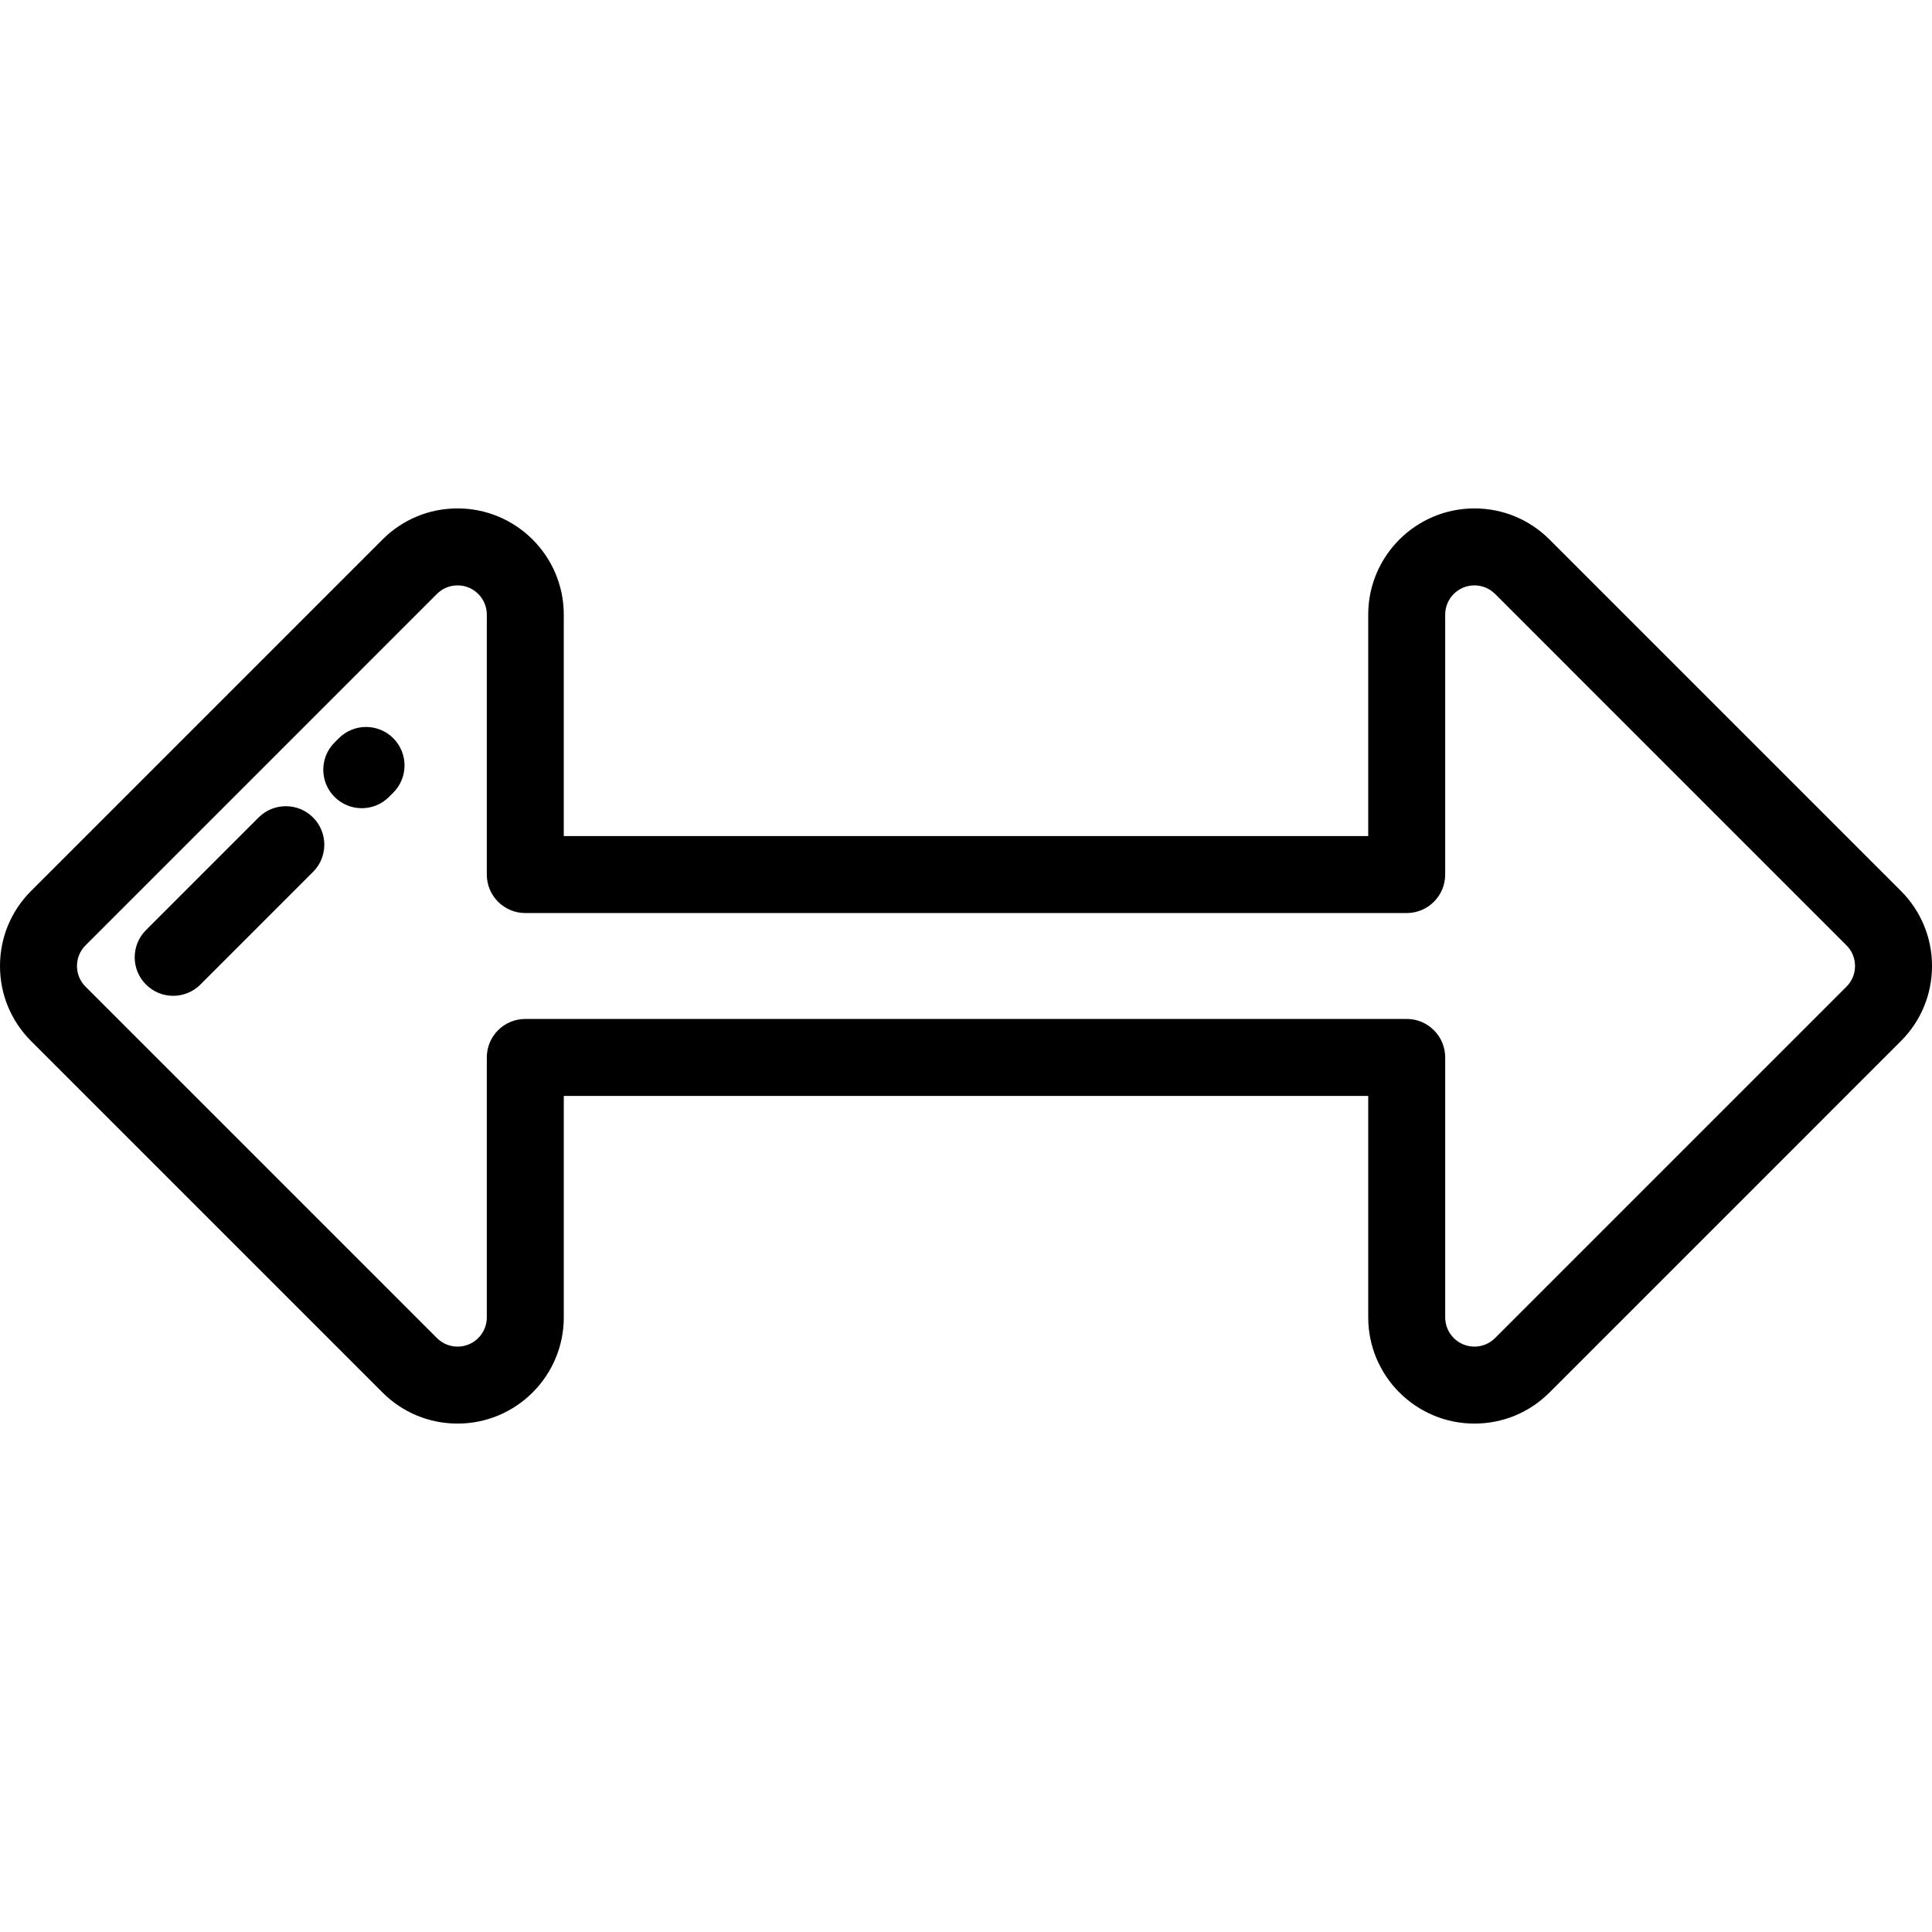 <?xml version="1.0" encoding="iso-8859-1"?>
<!-- Generator: Adobe Illustrator 19.0.0, SVG Export Plug-In . SVG Version: 6.00 Build 0)  -->
<svg version="1.1" id="Layer_1" xmlns="http://www.w3.org/2000/svg" xmlns:xlink="http://www.w3.org/1999/xlink" x="0px" y="0px"
	 viewBox="0 0 512 512" style="enable-background:new 0 0 512 512;" xml:space="preserve">
<g>
	<g>
		<path d="M503.758,236.1l-93.123-93.124c-5.317-5.314-12.384-8.241-19.9-8.241c-15.518,0-28.144,12.625-28.144,28.143v58.692
			H149.408v-58.692c0-15.518-12.625-28.143-28.143-28.143c-7.517,0-14.584,2.927-19.9,8.242L8.242,236.101
			C2.927,241.417,0,248.484,0,256.001c0,7.517,2.927,14.584,8.243,19.901l93.124,93.122c5.315,5.315,12.382,8.242,19.899,8.242
			c15.518,0,28.143-12.625,28.143-28.143V290.43h213.184v58.692c0,15.518,12.626,28.143,28.144,28.143
			c7.516,0,14.582-2.927,19.9-8.241l93.122-93.123c5.316-5.316,8.243-12.384,8.243-19.901
			C512,248.484,509.073,241.416,503.758,236.1z M489.333,261.476l-93.121,93.122c-1.463,1.464-3.409,2.269-5.477,2.269
			c-4.271,0-7.745-3.474-7.745-7.744v-68.892c0-5.632-4.567-10.199-10.199-10.199H139.209c-5.633,0-10.199,4.566-10.199,10.199
			v68.891c0,4.27-3.474,7.744-7.744,7.744c-2.068,0-4.013-0.806-5.476-2.268l-93.122-93.122c-1.464-1.463-2.269-3.409-2.269-5.477
			s0.806-4.014,2.268-5.476l93.122-93.123c1.464-1.463,3.409-2.268,5.477-2.268c4.27,0,7.744,3.474,7.744,7.744v68.892
			c0,5.632,4.566,10.199,10.199,10.199H372.79c5.632,0,10.199-4.567,10.199-10.199v-68.892c0-4.27,3.474-7.744,7.745-7.744
			c2.068,0,4.013,0.806,5.476,2.268l93.122,93.123c1.464,1.463,2.269,3.408,2.269,5.476S490.796,260.014,489.333,261.476z"/>
	</g>
</g>
<g>
	<g>
		<path d="M104.219,195.639c-3.984-3.982-10.442-3.982-14.425,0l-1.133,1.133c-3.983,3.984-3.983,10.442,0,14.425
			c1.991,1.991,4.602,2.987,7.212,2.987s5.221-0.996,7.213-2.987l1.133-1.133C108.201,206.079,108.201,199.621,104.219,195.639z"/>
	</g>
</g>
<g>
	<g>
		<path d="M82.959,216.639c-3.984-3.982-10.442-3.982-14.425,0l-29.85,29.85c-3.983,3.984-3.983,10.442,0,14.425
			c1.991,1.991,4.602,2.987,7.212,2.987s5.221-0.995,7.213-2.987l29.85-29.85C86.942,227.08,86.942,220.622,82.959,216.639z"/>
	</g>
</g>
<g>
</g>
<g>
</g>
<g>
</g>
<g>
</g>
<g>
</g>
<g>
</g>
<g>
</g>
<g>
</g>
<g>
</g>
<g>
</g>
<g>
</g>
<g>
</g>
<g>
</g>
<g>
</g>
<g>
</g>
</svg>
